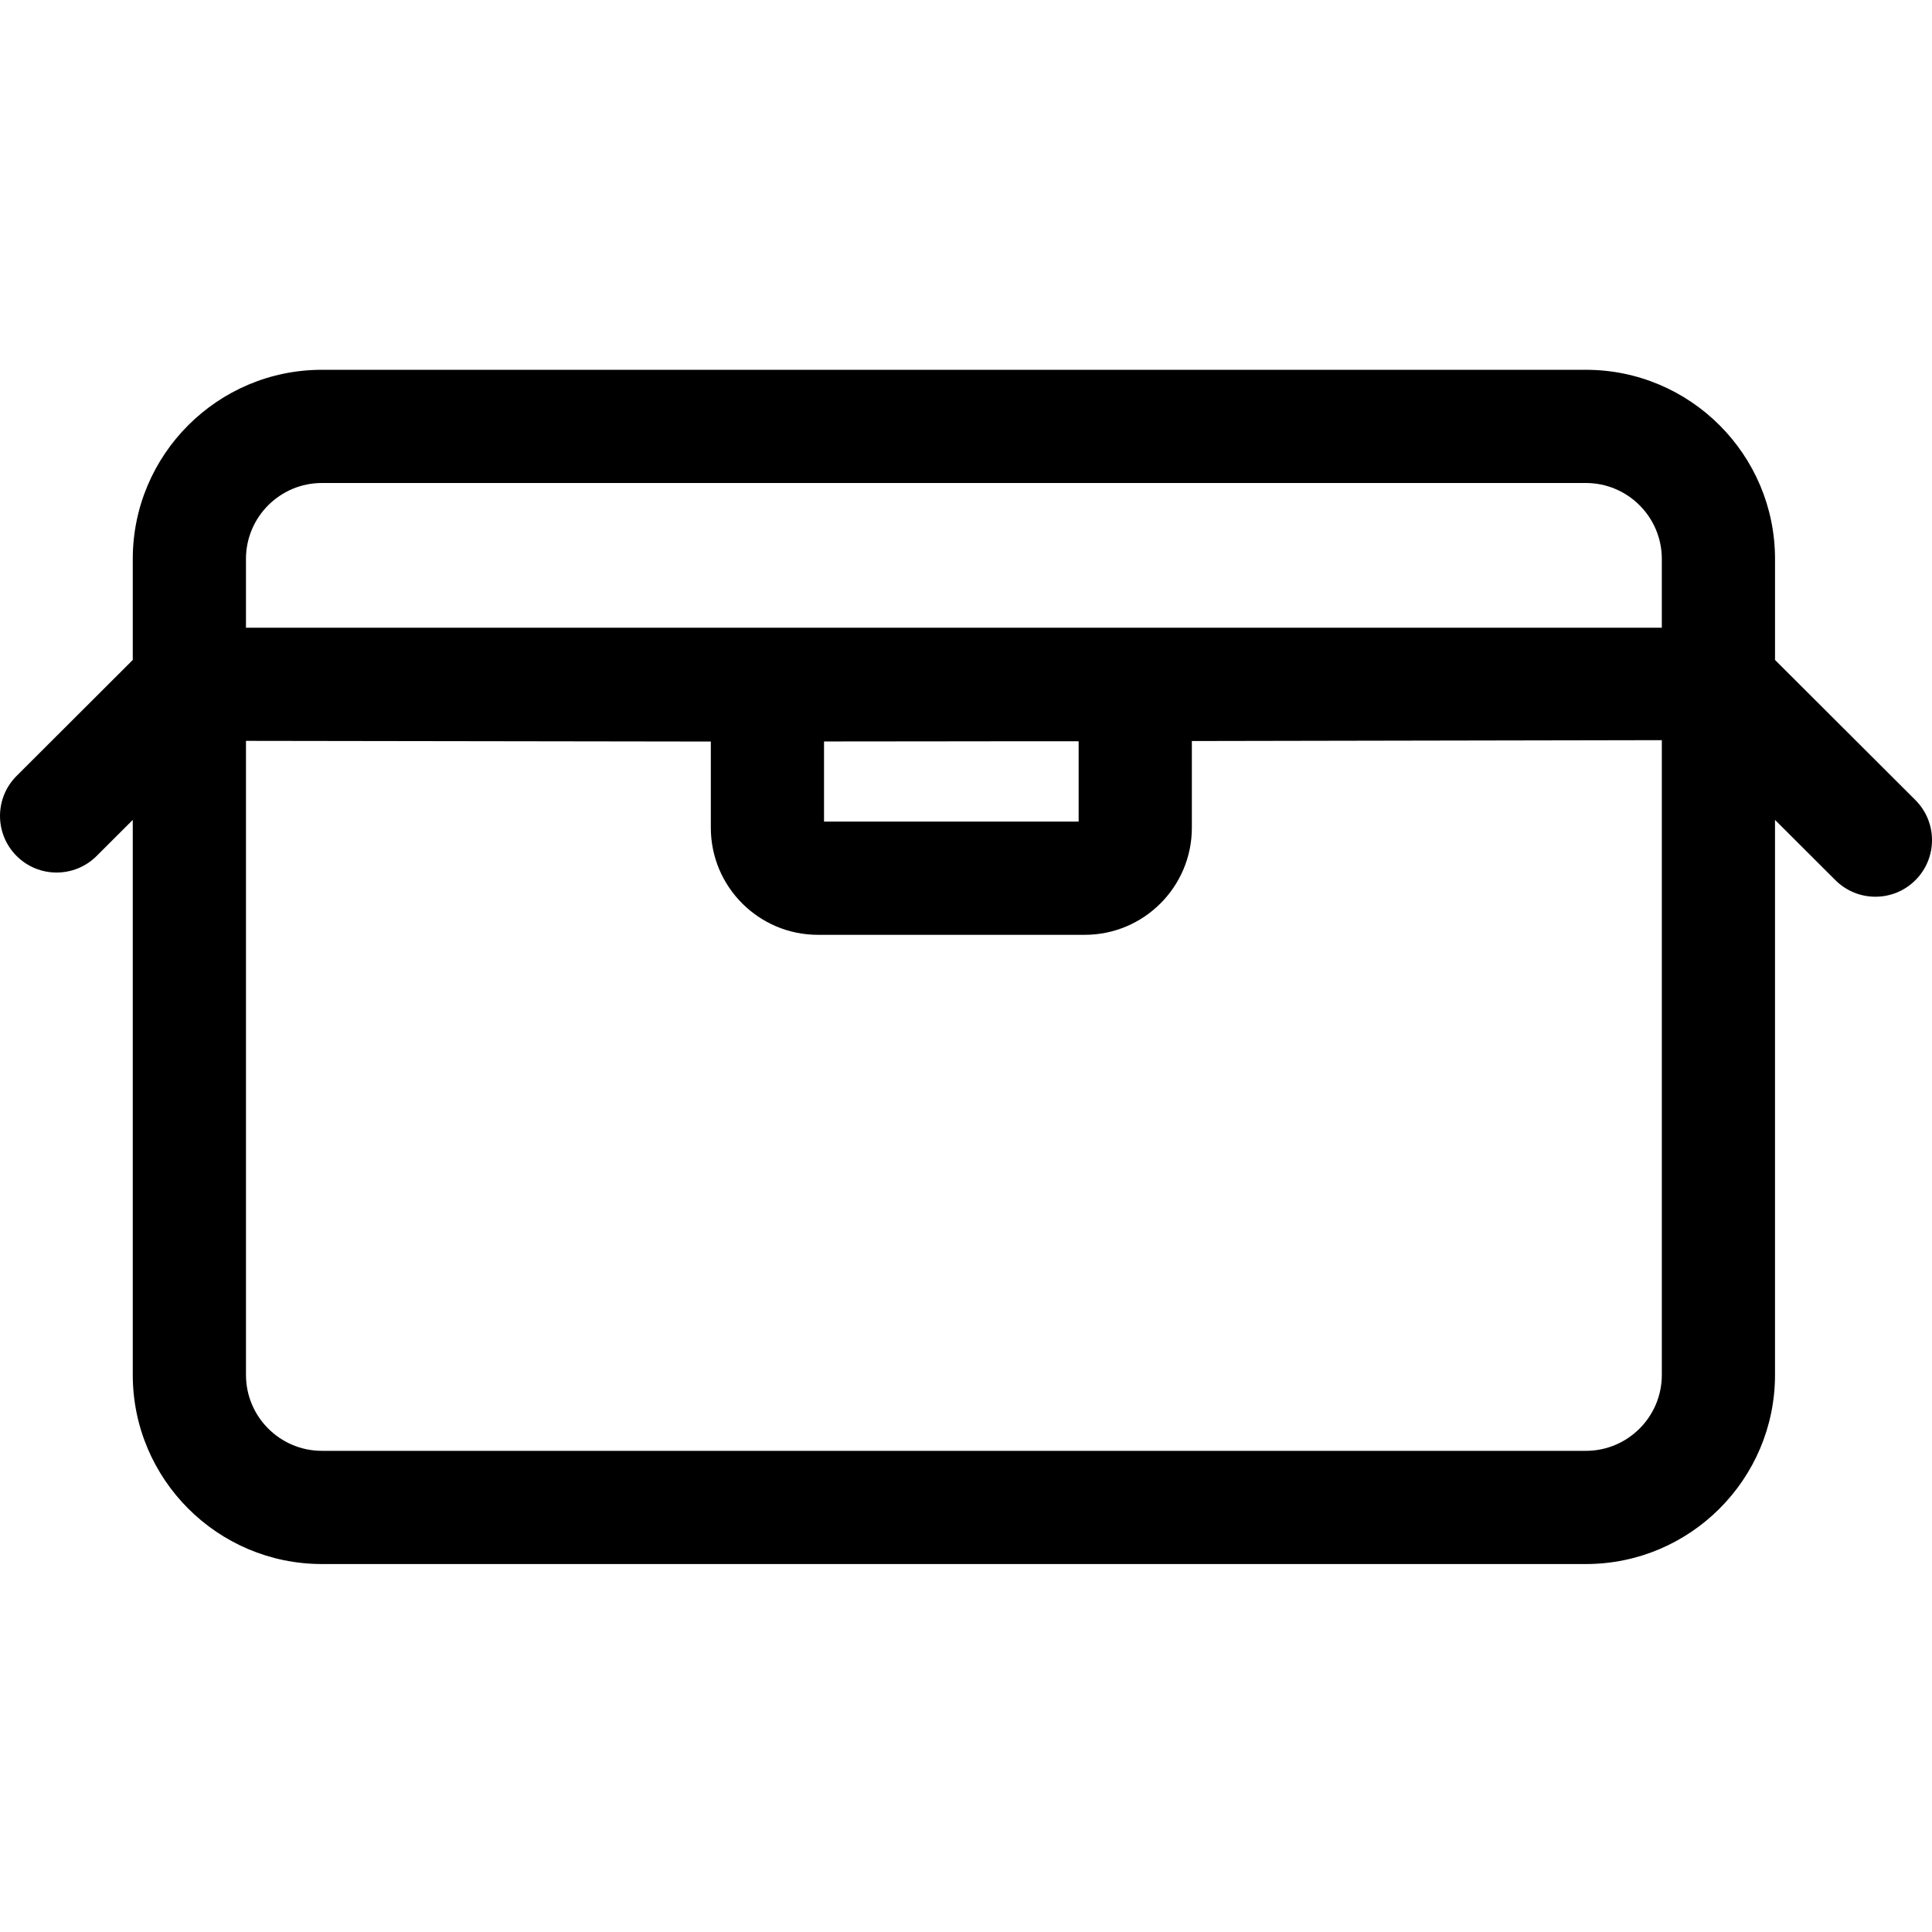 <svg height="512pt" viewBox="0 -98 512 512" width="512pt" xmlns="http://www.w3.org/2000/svg"><path d="m507.598 114.023-37.199-37.129v-26.777c0-27.637-22.48-50.117-50.117-50.117h-334.98c-27.637 0-50.117 22.48-50.117 50.117v26.777l-30.781 30.723c-5.863 5.852-5.871 15.348-.02 21.211 5.852 5.863 15.352 5.871 21.215.02l9.586-9.566v147.086c0 27.637 22.48 50.117 50.117 50.117h334.977c27.637 0 50.117-22.48 50.117-50.117v-147.086l16.008 15.977c2.93 2.922 6.762 4.383 10.598 4.383 3.844 0 7.688-1.469 10.617-4.402 5.852-5.863 5.844-15.359-.02-21.215zm-422.297-84.023h334.98c11.094 0 20.117 9.023 20.117 20.117v18.242h-375.215v-18.242c0-11.094 9.023-20.117 20.117-20.117zm200.551 68.438v21.297h-67.477v-21.238c11.277-.012 23.309-.023 36.145-.035 5.848-.008 11.699-.016 17.531-.023zm134.43 188.047h-334.98c-11.094 0-20.117-9.023-20.117-20.117v-168.031l123.191.18v22.852c0 15.645 12.727 28.367 28.367 28.367h70.738c15.645 0 28.371-12.723 28.371-28.367v-22.988l124.547-.23v168.219c0 11.094-9.023 20.117-20.117 20.117zm0 0"/></svg>